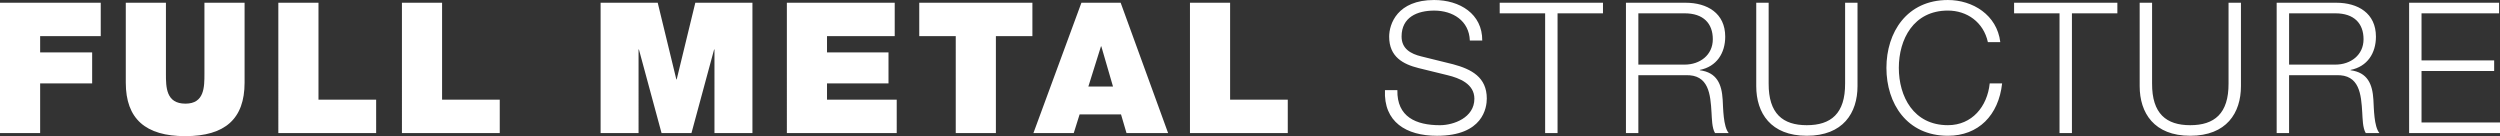 <svg xmlns="http://www.w3.org/2000/svg" xmlns:xlink="http://www.w3.org/1999/xlink" width="1178.589" height="64.179" viewBox="0 0 1178.589 64.179">
  <rect x="0" y="0" width="1178.589" height="64.179" fill="#333333" stroke="none"/>
  <defs>
    <clipPath id="clip-path">
      <rect id="長方形_41" data-name="長方形 41" width="1178.589" height="64.179" fill="none"/>
    </clipPath>
  </defs>
  <g id="グループ_73" data-name="グループ 73" transform="translate(0 0)">
    <g id="グループ_72" data-name="グループ 72" transform="translate(0 0)" clip-path="url(#clip-path)">
      <path id="パス_39" data-name="パス 39" d="M560.99,61.8H607.1V46.056H579.915V.372H560.99Zm-73.794,0h19.012l2.753-8.776h19.529l2.58,8.776h19.615L528.319.372h-18.5Zm25.9-21.939,5.936-18.925h.173l5.5,18.925ZM450.572,61.8H469.5V16.114h17.209V.372h-53.34V16.114h17.206Zm-79.616,0h51.79V46.056H389.881V38.4h28.991V23.774H389.881v-7.66H421.8V.372H370.956Zm-87.81,0h17.892V22.4h.173l10.666,39.4h14.109l10.669-39.4h.17V61.8h17.9V.372H327.793L319.02,36.506h-.173L310.07.372H283.146Zm-93.66,0H235.6V46.056H208.412V.372H189.486Zm-58.271,0h46.114V46.056H150.144V.372H131.216ZM115.307.372H96.378V33.84c0,6.28,0,14.106-8.946,14.106-9.206,0-9.206-7.826-9.206-14.106V.372H59.3V38.053c0,17.036,9.289,25.208,28.045,25.208s27.962-8.173,27.962-25.208ZM0,61.8H18.925V38.4H43.444V23.774H18.925v-7.66H47.49V.372H0Z" transform="translate(0 0.919)" fill="#fff"/>
      <path id="パス_40" data-name="パス 40" d="M671.143,62.717h42.844v-4.99H676.992V33.465h34.241v-4.99H676.992V6.281h36.564V1.291H671.143ZM614.554,6.281h21.852c8.776,0,13.249,4.73,13.249,12.216s-6.11,11.956-13.249,11.956H614.554ZM608.7,62.717h5.85V35.445h22.2c11.1-.433,11.786,9.116,12.3,17.722.173,2.58.173,7.139,1.637,9.549h6.45c-2.58-3.1-2.58-11.529-2.836-15.746-.43-7.313-2.753-12.819-10.756-13.849v-.173C651.461,31.4,655.5,25.033,655.5,17.29c0-11.1-8.516-16-18.669-16H608.7ZM544.116,40.6c0,12.646,6.8,23.4,23.828,23.4,17.122,0,23.918-10.756,23.918-23.4V1.291h-5.849V39.315c.083,14.282-6.713,19.7-18.069,19.7-11.269,0-18.066-5.42-17.979-19.7V1.291h-5.85ZM484.909,6.281h21.422V62.717h5.85V6.281H533.6V1.291H484.909Zm-6.5,13.592C476.857,6.967,465.328,0,453.716,0c-19.355,0-28.991,15.226-28.991,32s9.636,32,28.991,32c14.366,0,23.915-9.636,25.552-24.692h-5.85c-1.12,10.926-8.346,19.7-19.7,19.7-16.259,0-23.142-13.592-23.142-27.015s6.883-27.015,23.142-27.015c8.946,0,16.776,5.423,18.842,14.886ZM363.354,40.6c0,12.646,6.8,23.4,23.828,23.4,17.119,0,23.915-10.756,23.915-23.4V1.291h-5.85V39.315c.087,14.282-6.709,19.7-18.065,19.7-11.269,0-18.065-5.42-17.979-19.7V1.291h-5.85ZM307.777,6.281h21.852c8.776,0,13.249,4.73,13.249,12.216s-6.11,11.956-13.249,11.956H307.777Zm-5.85,56.436h5.85V35.445h22.2c11.1-.433,11.786,9.116,12.3,17.722.173,2.58.173,7.139,1.637,9.549h6.449c-2.58-3.1-2.58-11.529-2.836-15.746-.43-7.313-2.753-12.819-10.756-13.849v-.173c7.916-1.55,11.959-7.916,11.959-15.659,0-11.1-8.516-16-18.669-16H301.928ZM242.412,6.281h21.419V62.717h5.853V6.281H291.1V1.291h-48.69ZM188.323,42.5c-.687,14.969,9.979,21.509,24.518,21.509,21.765,0,23.485-13.336,23.485-17.552,0-10.066-7.226-13.849-15.916-16.172l-14.969-3.7c-4.99-1.2-9.289-3.613-9.289-9.376,0-9.119,7.4-12.219,15.4-12.219,8.689,0,16.432,4.733,16.776,14.109h5.85C234.264,6.537,223.594,0,211.465,0,194.173,0,190.3,11.27,190.3,17.29c0,9.549,6.623,12.993,13.849,14.8l13.679,3.356c5.68,1.377,12.646,4.126,12.646,11.1,0,8.946-9.806,12.476-16.259,12.476-11.183,0-20.3-3.873-20.045-16.519Z" transform="translate(464.602 0.003)" fill="#fff"/>
    </g>
  </g>
</svg>
